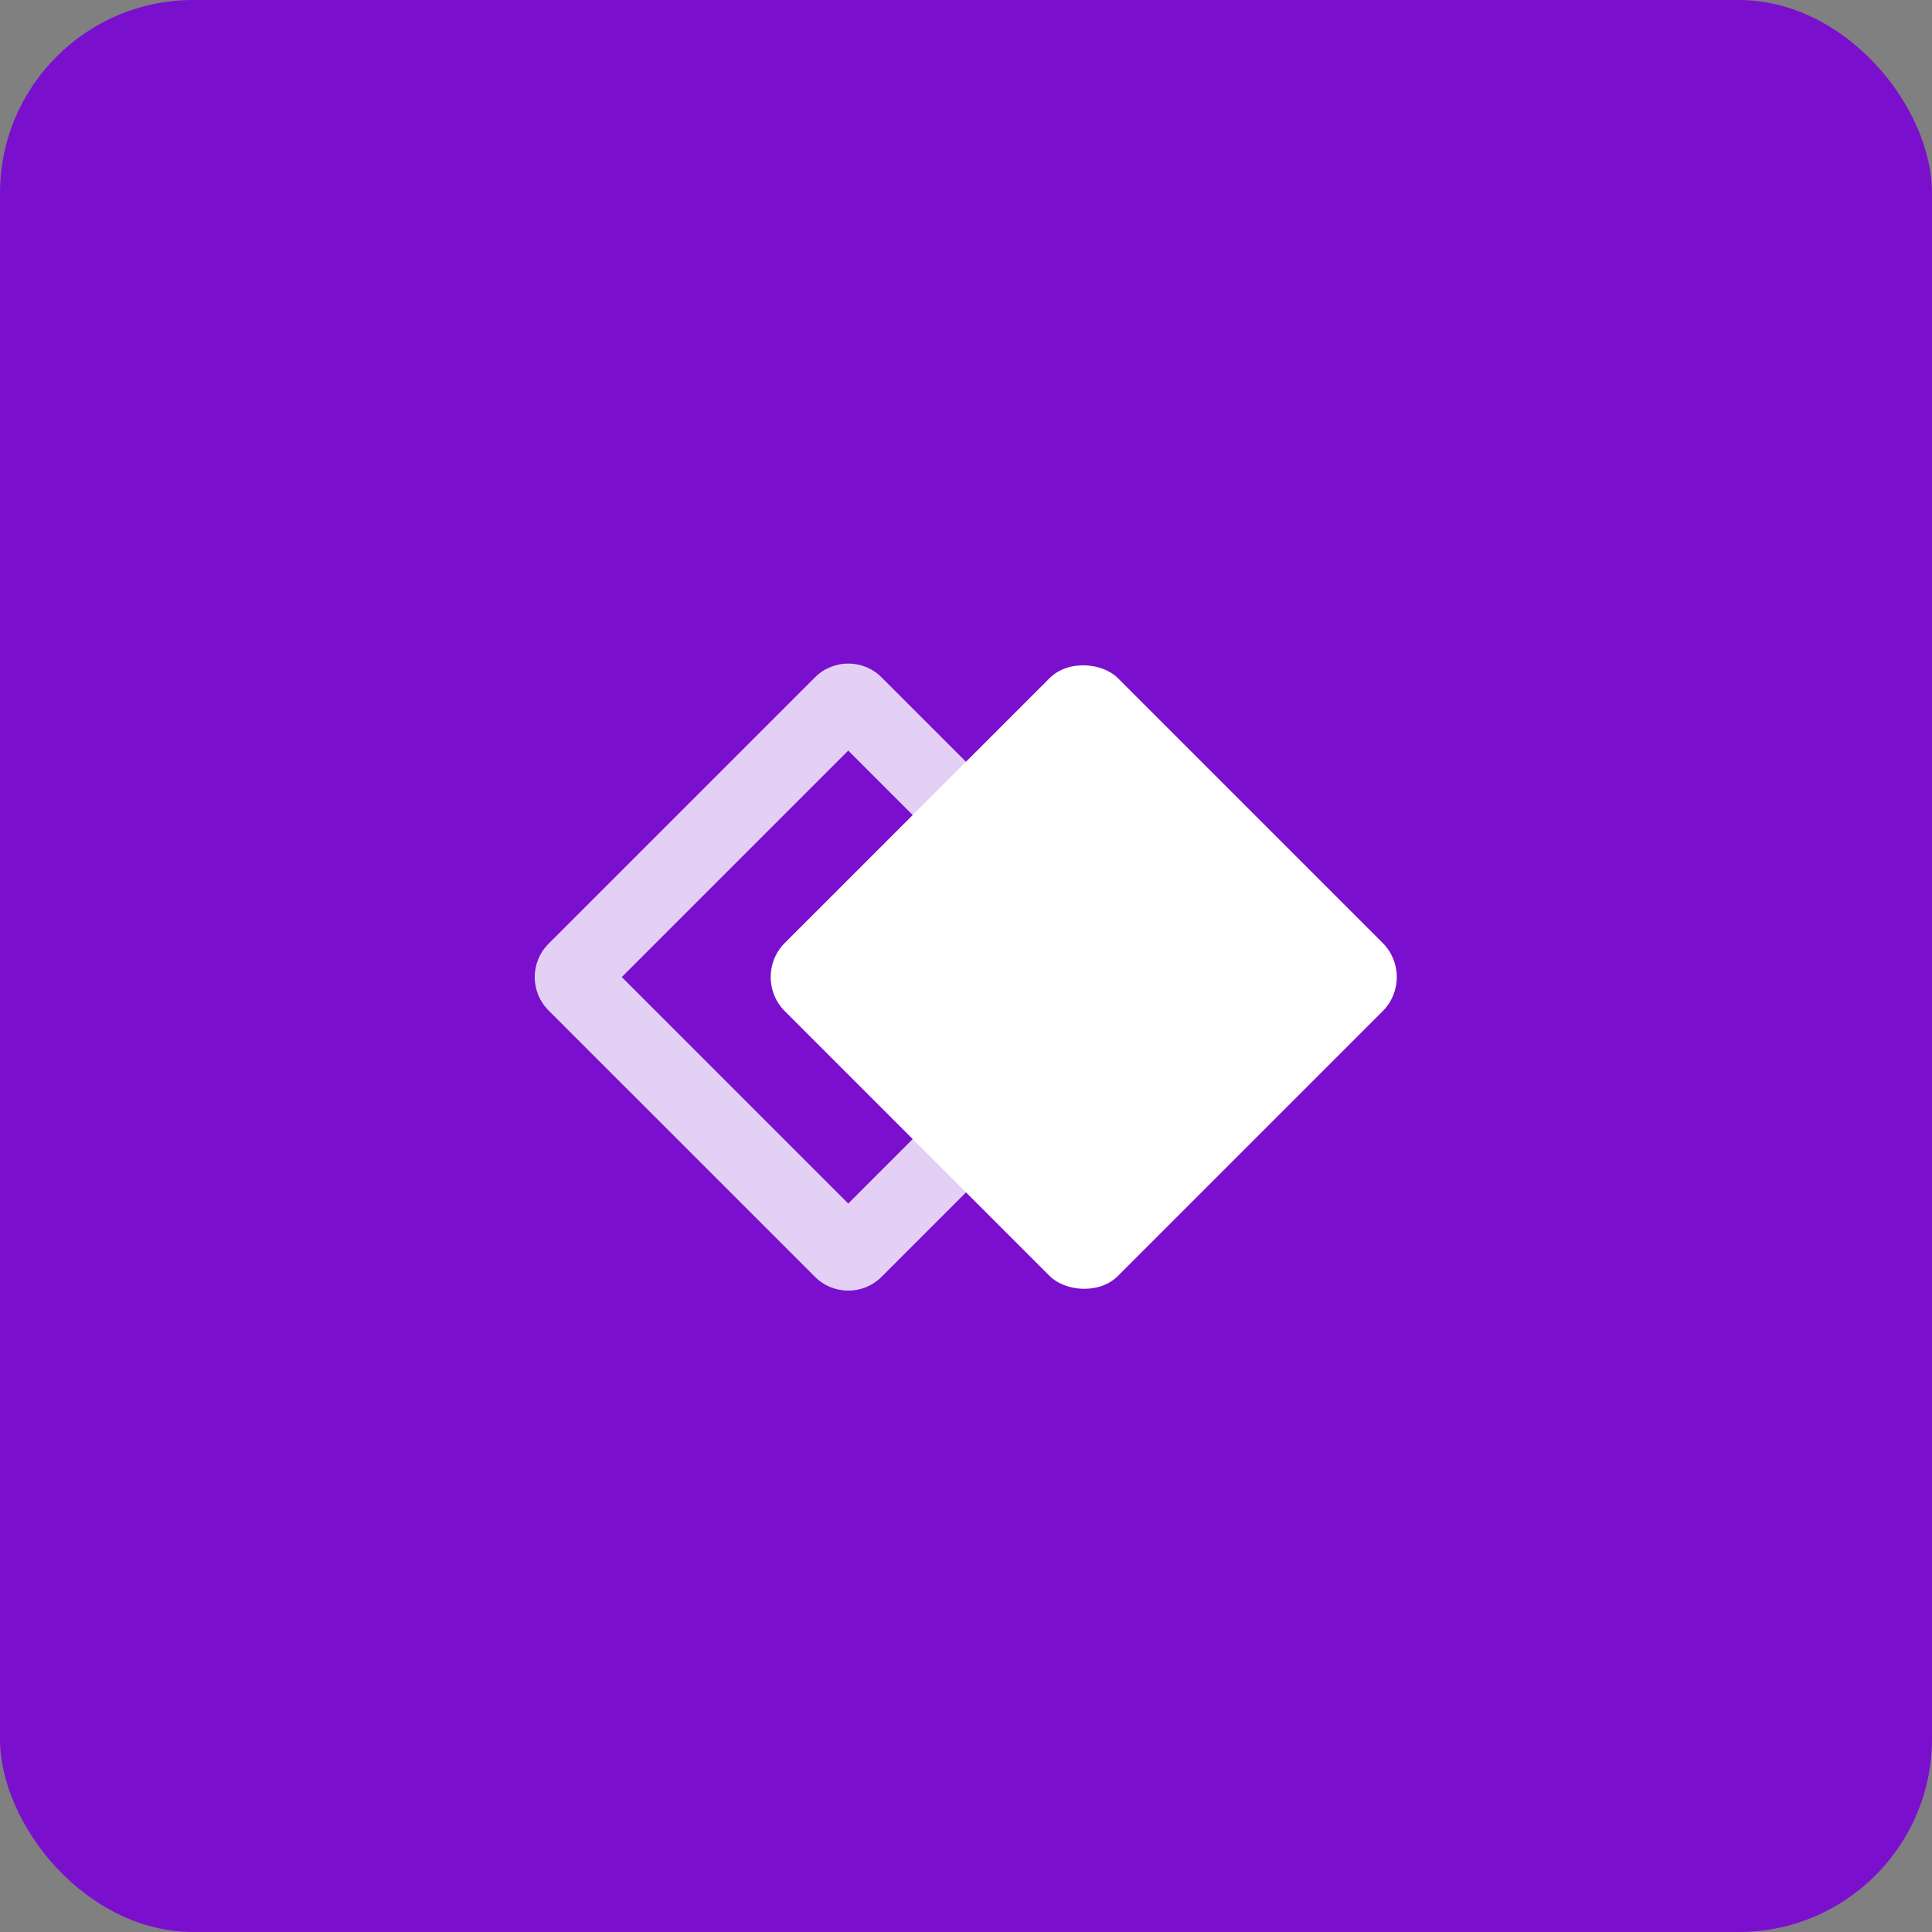 <svg width="40" height="40" viewBox="0 0 40 40" fill="none" xmlns="http://www.w3.org/2000/svg">
<rect x="0" y="0" width="40" height="40" fill="#808080" stroke="none"/>
<rect width="40" height="40" rx="4" fill="#7A10CE"/>
<path fill-rule="evenodd" clip-rule="evenodd" d="M12.873 20.229L17.562 24.918L22.251 20.229L17.562 15.54L12.873 20.229ZM11.356 19.54C10.976 19.921 10.976 20.538 11.356 20.919L16.873 26.435C17.253 26.816 17.871 26.816 18.252 26.435L23.768 20.919C24.149 20.538 24.149 19.921 23.768 19.54L18.252 14.024C17.871 13.643 17.253 13.643 16.873 14.024L11.356 19.54Z" fill="white" fill-opacity="0.8"/>
<rect x="15.542" y="20.229" width="9.752" height="9.752" rx="1" transform="rotate(-45 15.542 20.229)" fill="white"/>
</svg>

